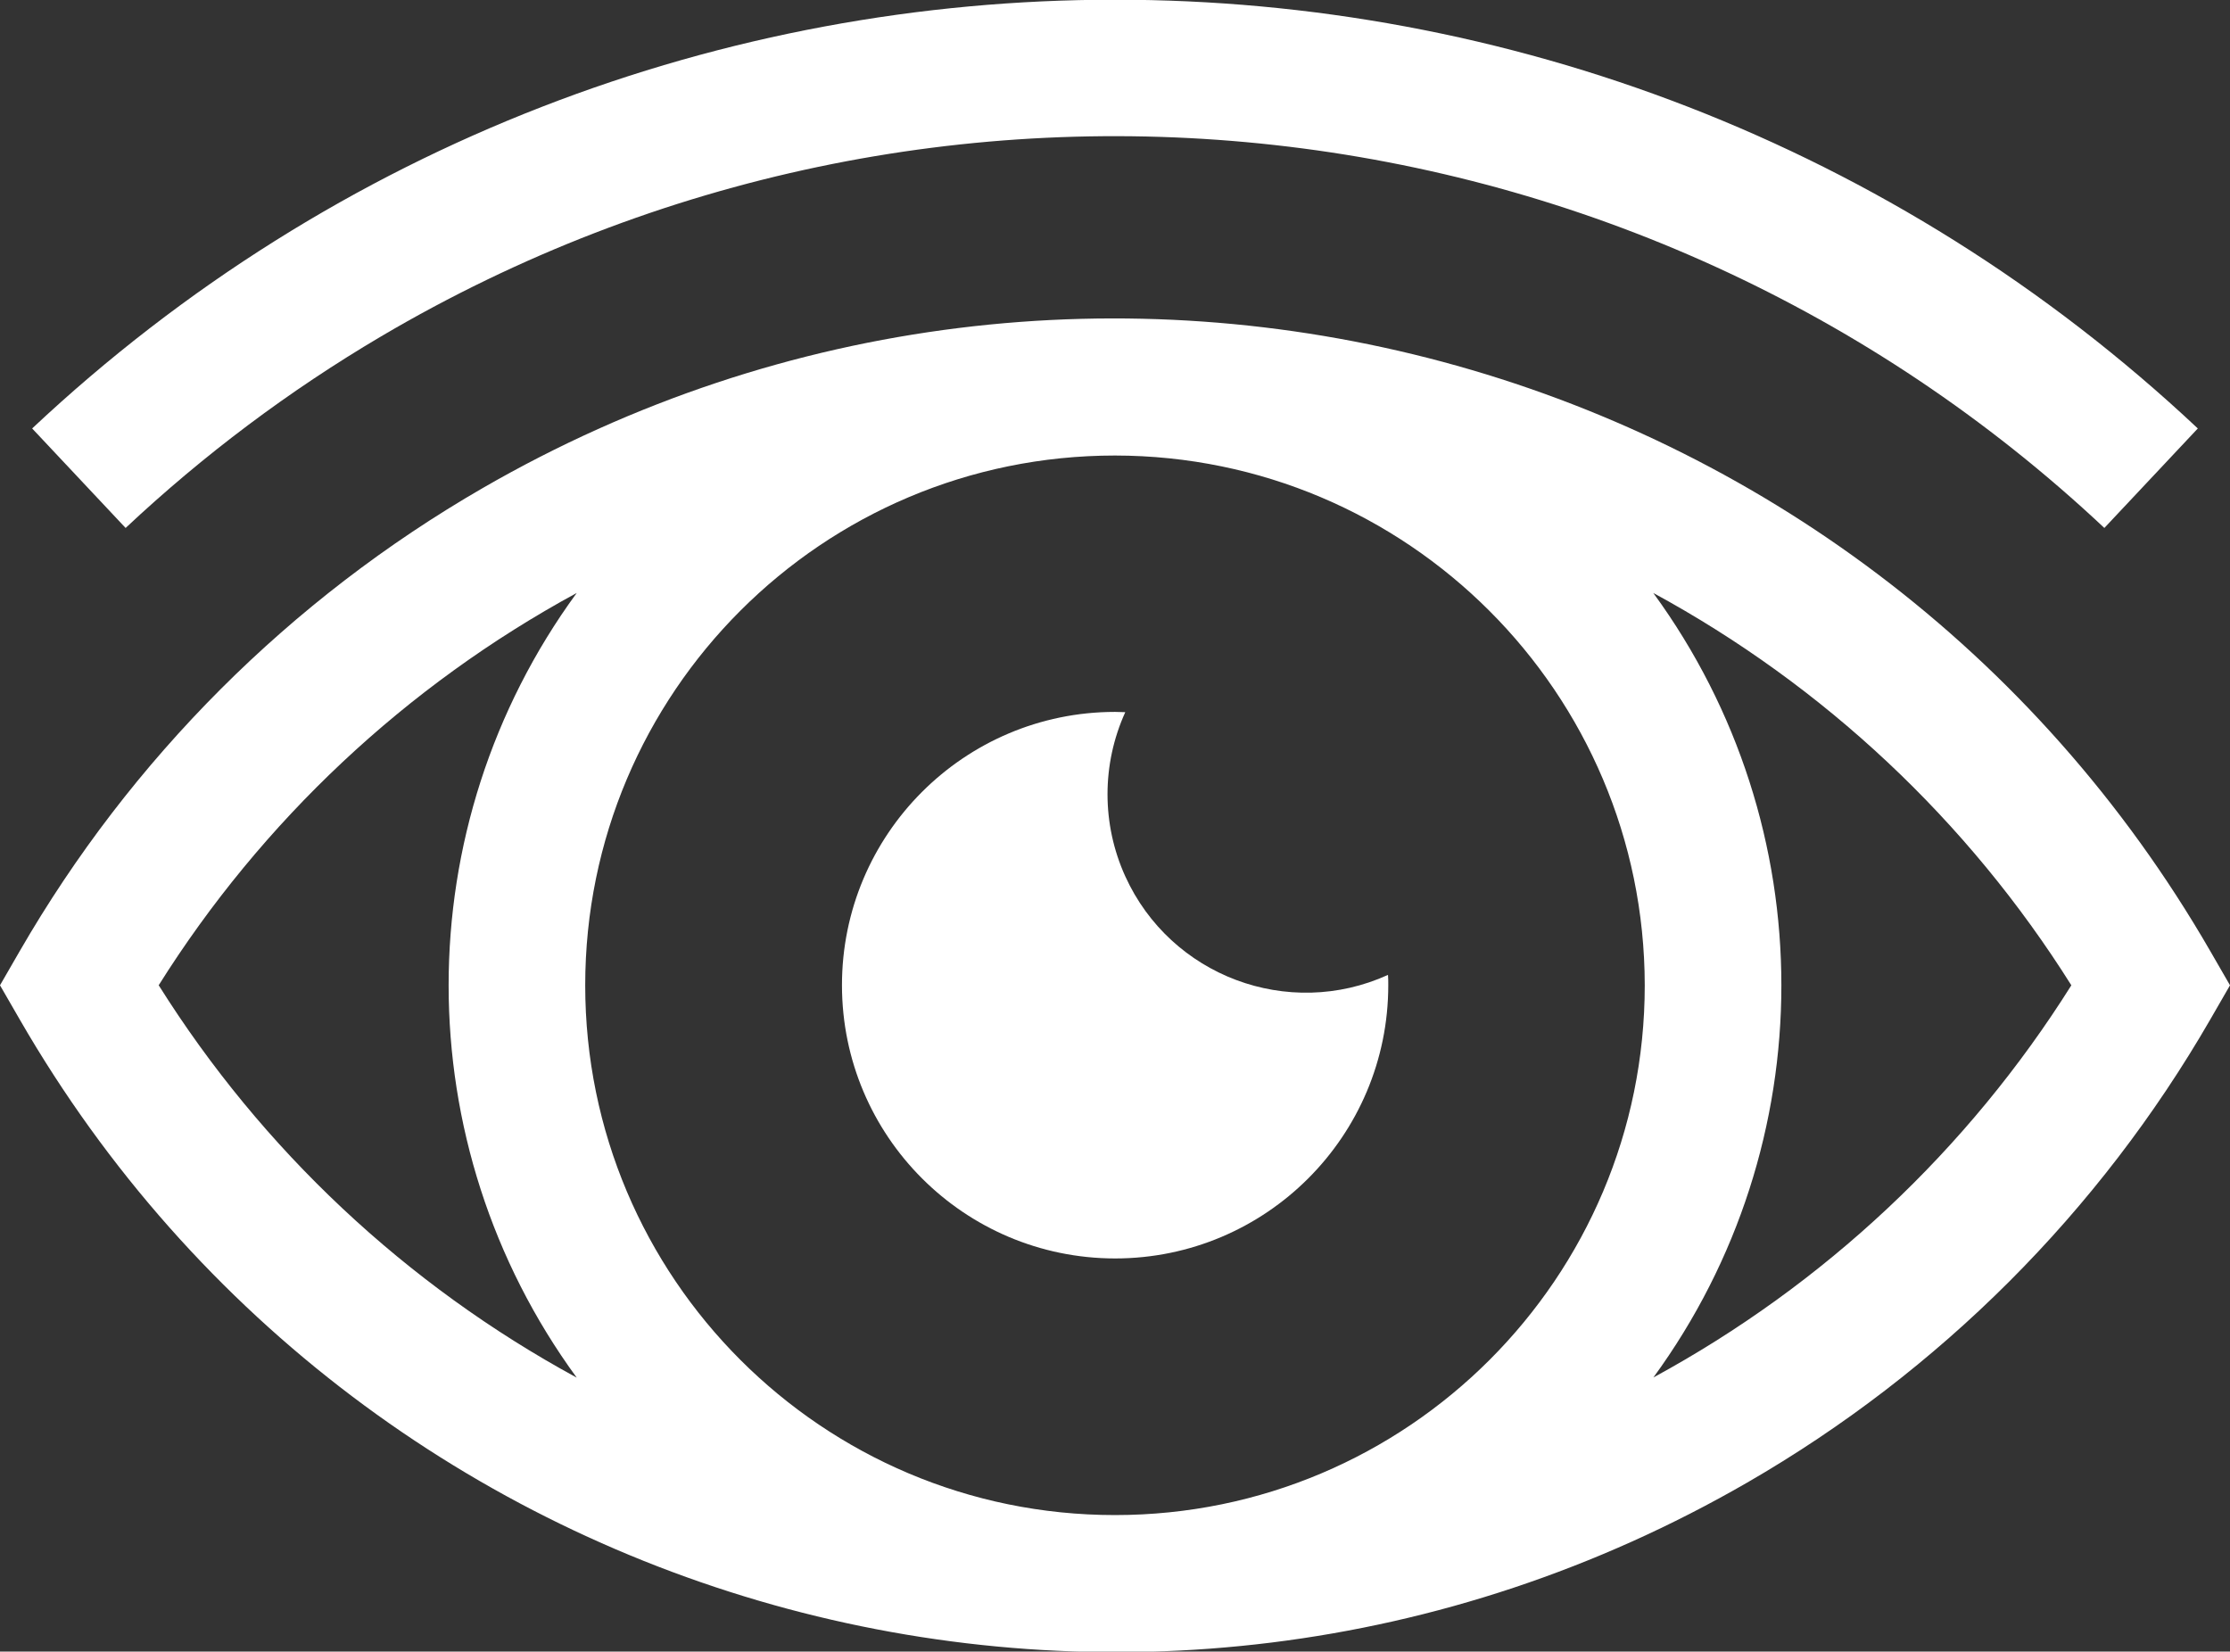 <?xml version="1.0" encoding="utf-8"?>
<!-- Generator: Adobe Illustrator 22.0.0, SVG Export Plug-In . SVG Version: 6.00 Build 0)  -->
<svg version="1.1" id="Слой_1" xmlns="http://www.w3.org/2000/svg" xmlns:xlink="http://www.w3.org/1999/xlink" x="0px" y="0px"
	 width="64.993px" height="48.135px" viewBox="0 0 64.993 48.135" style="enable-background:new 0 0 64.993 48.135;"
	 xml:space="preserve">
<rect x="0" y="0" width="64.993" height="48.135" fill="#333333" stroke="none"/>
<style type="text/css">
	.st0{fill:#FFFFFF;}
</style>
<g id="Group_21">
	<path id="Path_12" class="st0" d="M32.497,36.677c4.398,0,7.964-3.566,7.964-7.964l0,0c0-0.1,0-0.2-0.008-0.3
		c-2.908,1.321-6.336,0.034-7.657-2.873c-0.69-1.52-0.69-3.264,0-4.784c-0.1,0-0.2-0.008-0.3-0.008
		c-4.398,0.004-7.961,3.573-7.957,7.971C24.543,33.112,28.103,36.672,32.497,36.677L32.497,36.677z"/>
	<path id="Path_13" class="st0" d="M11.112,9.801c16.122-9.5,36.579-7.225,50.219,5.586l2.724-2.9
		c-17.741-16.661-45.377-16.661-63.118,0l2.724,2.9C5.932,13.257,8.43,11.383,11.112,9.801z"/>
	<path id="Path_14" class="st0" d="M64.416,27.716C54.239,10.087,31.697,4.047,14.069,14.224
		C8.465,17.459,3.812,22.112,0.577,27.716l-0.577,1l0.577,1c10.177,17.629,32.719,23.669,50.347,13.492
		c5.604-3.235,10.257-7.888,13.492-13.492l0.577-1L64.416,27.716z M47.936,28.716c0,8.527-6.913,15.44-15.44,15.44
		s-15.44-6.913-15.44-15.44s6.913-15.44,15.44-15.44c8.522,0.009,15.429,6.915,15.44,15.437V28.716z M4.624,28.716
		c3.012-4.794,7.208-8.732,12.184-11.434c-4.977,6.81-4.977,16.058,0,22.868c-4.976-2.703-9.172-6.641-12.184-11.437L4.624,28.716z
		 M48.185,40.15c4.977-6.81,4.977-16.058,0-22.868c4.976,2.702,9.172,6.64,12.184,11.434c-3.012,4.793-7.208,8.73-12.184,11.431
		C48.185,40.147,48.185,40.15,48.185,40.15z"/>
</g>
</svg>
